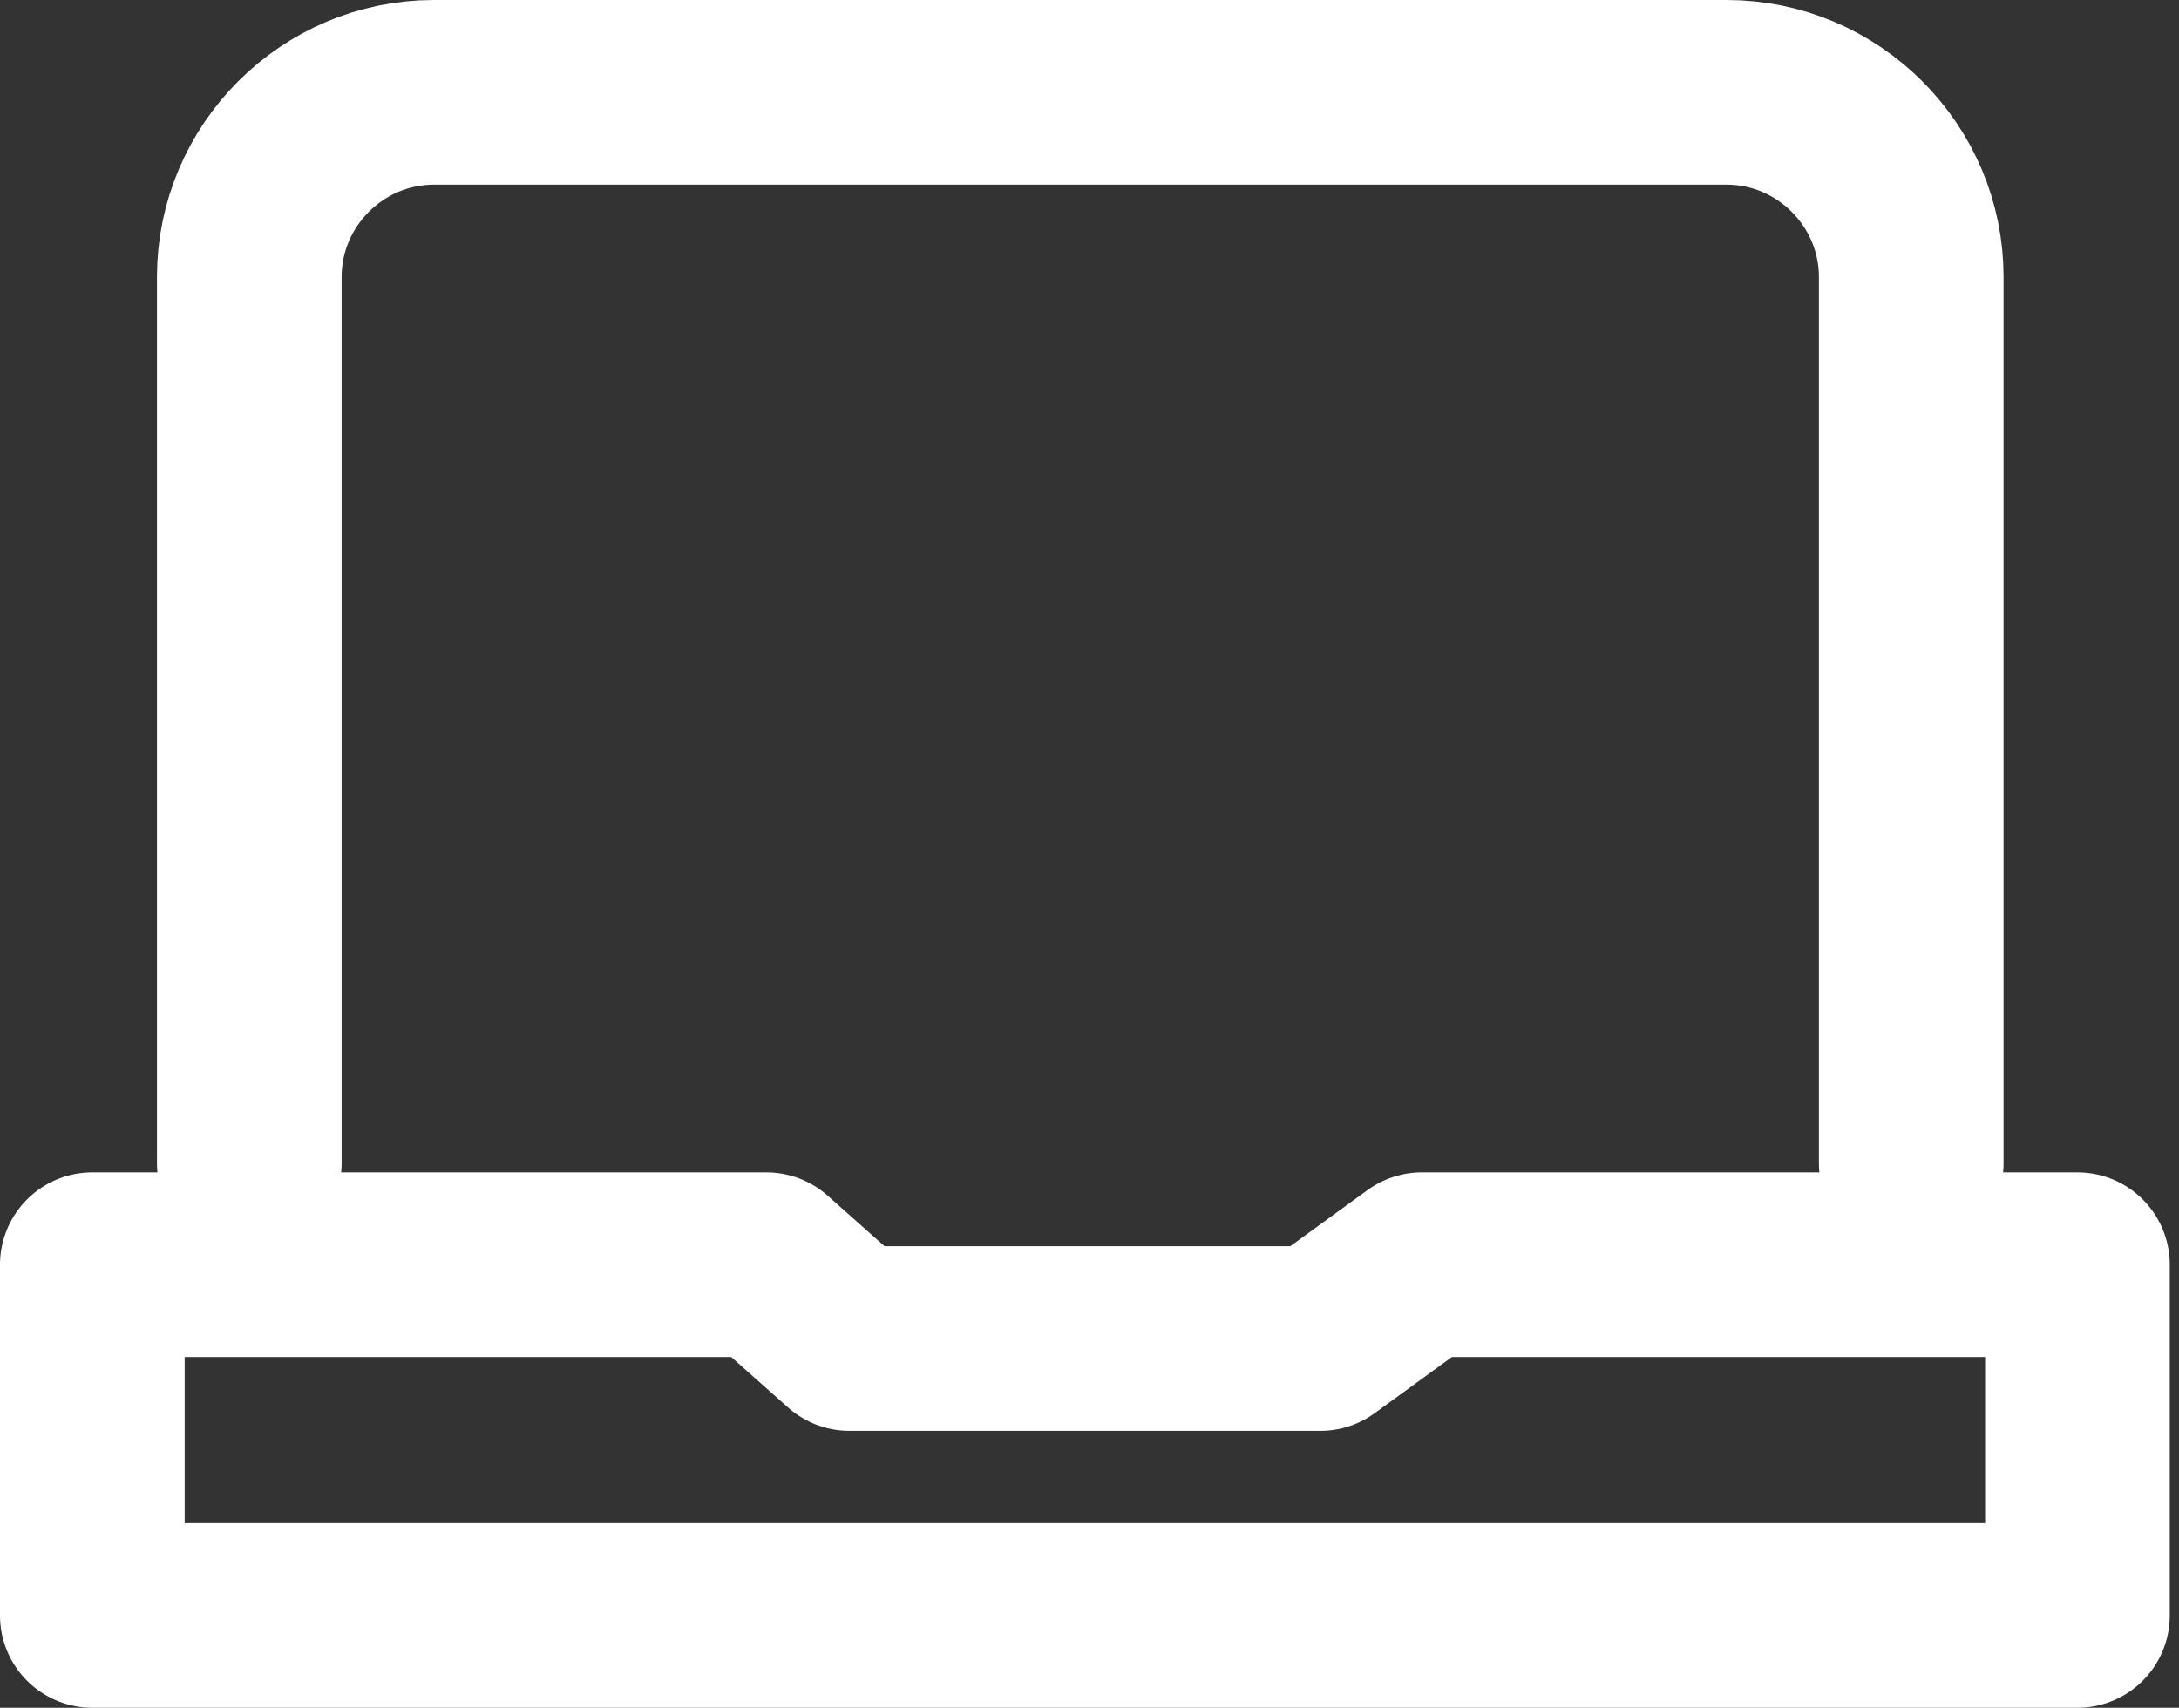 <?xml version="1.0" encoding="utf-8"?>
<!-- Generator: Adobe Illustrator 20.0.0, SVG Export Plug-In . SVG Version: 6.00 Build 0)  -->
<svg version="1.1" id="Layer_1" xmlns="http://www.w3.org/2000/svg" xmlns:xlink="http://www.w3.org/1999/xlink" x="0px" y="0px"
	 width="23.6px" height="18.5px" viewBox="0.3 4.1 23.6 18.5" style="enable-background:new 0.3 4.1 23.6 18.5;"
	 xml:space="preserve">
<rect x="0.3" y="4.1" width="23.6" height="18.5" fill="#333333" stroke="none"/>
<style type="text/css">
	.st0{fill:none;stroke:#FFFFFF;stroke-width:2;stroke-linecap:round;stroke-linejoin:round;}
</style>
<path class="st0" d="M3,16.7V7.1c0-1.1,0.9-2,2-2h14c1.1,0,2,0.9,2,2v9.6"/>
<polygon class="st0" points="22.8,17.8 15.7,17.8 14.6,18.6 9.5,18.6 8.6,17.8 1.3,17.8 1.3,21.6 22.8,21.6 "/>
<path class="st0" d="M12,21"/>
<path class="st0" d="M12,15"/>
</svg>
